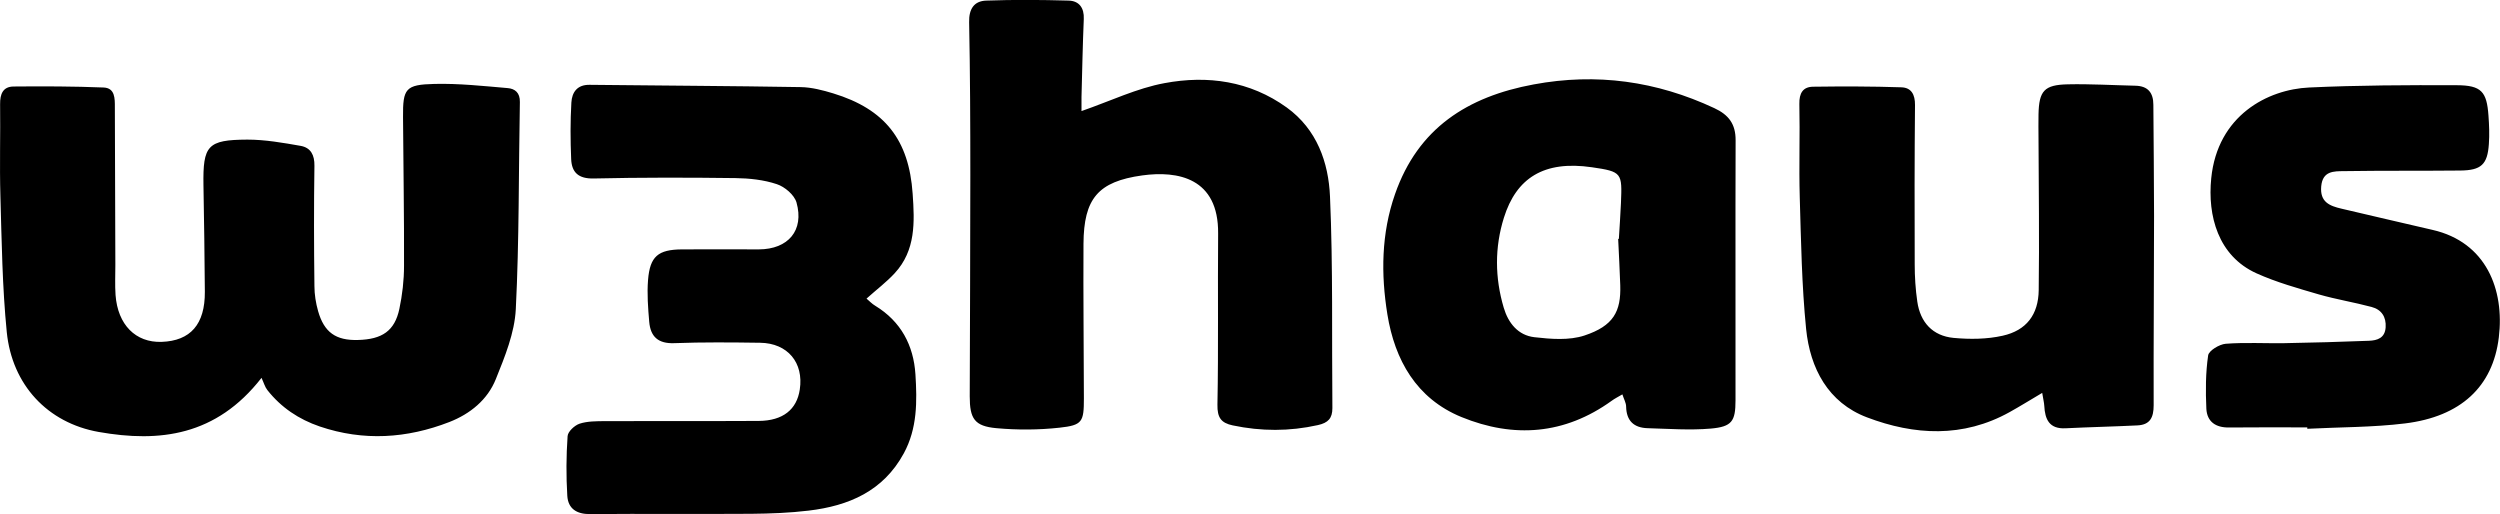 <svg xmlns="http://www.w3.org/2000/svg" data-name="Layer 2" viewBox="0 0 251.41 51.71"><path d="M26.29 38.01c-4.55 5.83-10.24 6.51-16.36 5.43-5.15-.91-8.72-4.74-9.25-10.05-.45-4.54-.51-9.13-.64-13.7-.09-3.07.01-6.15-.03-9.22C0 9.46.29 8.71 1.37 8.7c3.02-.03 6.04-.02 9.05.1 1.16.05 1.13 1.12 1.13 1.98.02 5.29.03 10.58.05 15.87 0 1.01-.05 2.02.02 3.02.22 2.99 2.02 4.8 4.63 4.71 2.91-.1 4.37-1.77 4.35-5.03-.02-3.58-.08-7.15-.14-10.73-.06-3.99.4-4.56 4.41-4.58 1.79 0 3.6.32 5.37.63 1 .18 1.4.91 1.38 2.01-.06 4.03-.05 8.06 0 12.09 0 .84.14 1.71.37 2.52.61 2.14 1.79 2.96 4 2.9 2.45-.06 3.7-.92 4.17-3.12.3-1.42.47-2.89.47-4.34.02-4.99-.07-9.97-.1-14.96-.02-2.86.24-3.26 3.15-3.33 2.46-.06 4.93.21 7.38.42.72.06 1.24.46 1.22 1.4-.13 6.95-.06 13.9-.41 20.84-.12 2.38-1.1 4.77-2.01 7.03-.83 2.07-2.57 3.49-4.67 4.31-4.28 1.66-8.63 1.94-13.03.45-2.11-.72-3.89-1.91-5.27-3.66-.25-.31-.36-.74-.59-1.23zm60.83-8c.3.25.57.55.9.74 2.59 1.58 3.85 3.98 4.04 6.89.17 2.71.2 5.43-1.17 7.95-2.07 3.81-5.54 5.28-9.57 5.76-1.9.23-3.83.3-5.74.32-5.41.04-10.83-.02-16.24.03-1.37.01-2.21-.56-2.29-1.84-.12-1.99-.11-4.01.03-6 .03-.46.7-1.08 1.2-1.25.79-.26 1.69-.25 2.55-.26 5.16-.02 10.32.01 15.48-.02 2.42-.02 3.82-1.14 4.12-3.16.41-2.7-1.22-4.66-3.98-4.7-2.88-.04-5.77-.07-8.65.04-1.62.06-2.38-.66-2.51-2.14-.12-1.4-.23-2.82-.12-4.21.19-2.38 1.01-3.06 3.4-3.08 2.58-.02 5.16 0 7.74 0 2.96-.01 4.58-1.91 3.79-4.72-.22-.76-1.18-1.58-1.98-1.84-1.31-.44-2.77-.59-4.16-.61-4.75-.06-9.51-.07-14.26.04-1.52.03-2.2-.6-2.26-1.94-.08-1.9-.09-3.8.02-5.7.06-1.02.58-1.8 1.83-1.78 7.08.08 14.16.11 21.24.23 1.09.02 2.21.31 3.26.63 5.21 1.59 7.62 4.68 7.99 10.09.2 2.85.32 5.69-1.8 7.99-.84.91-1.84 1.66-2.84 2.56zm21.64-18.84c2.96-1.03 5.58-2.3 8.35-2.81 4.33-.81 8.58-.22 12.29 2.45 3.04 2.2 4.2 5.52 4.35 8.95.31 7.08.17 14.19.24 21.28 0 1.02-.42 1.48-1.46 1.71-2.87.64-5.7.63-8.56.03-1.18-.25-1.56-.79-1.54-2.08.11-5.74.02-11.48.07-17.22.05-5.6-4.06-6.33-7.63-5.84-4.46.62-5.88 2.34-5.91 6.87-.03 5.19.03 10.38.04 15.56 0 2.36-.15 2.69-2.45 2.94-2.09.23-4.24.24-6.34.05-2.22-.2-2.69-.96-2.69-3.21.02-7.4.06-14.81.06-22.21 0-5.14-.02-10.28-.12-15.41C97.43.91 97.95.1 99.18.06c2.76-.1 5.53-.08 8.29 0 1.05.03 1.57.73 1.52 1.85-.11 2.61-.16 5.23-.23 7.85-.01.52 0 1.05 0 1.4zm54.41 28.48c-.44.26-.79.43-1.1.66-4.72 3.4-9.84 3.78-15.1 1.63-4.54-1.86-6.71-5.75-7.45-10.33-.65-4.03-.62-8.12.77-12.09 2.31-6.63 7.29-9.8 13.94-11.03 6.34-1.18 12.35-.33 18.16 2.38 1.47.68 2.16 1.62 2.15 3.24-.03 8.72 0 17.43-.01 26.15 0 2.12-.37 2.65-2.49 2.84-2.1.18-4.24.02-6.35-.04-1.37-.04-2.13-.73-2.16-2.17 0-.37-.22-.74-.38-1.24zm-.43-15.63h.06c.07-1.2.16-2.41.21-3.61.12-3.01.13-3.15-2.92-3.59-4.86-.71-7.61 1.11-8.85 5.07-.94 3-.91 6.04-.02 9.05.46 1.56 1.45 2.78 3.08 2.97 1.66.19 3.5.34 5.04-.17 2.92-.97 3.68-2.41 3.6-5.04-.05-1.56-.14-3.11-.21-4.67zm42.65 15.48c-1.23.73-2.25 1.36-3.29 1.94-4.69 2.61-9.59 2.34-14.35.53-3.91-1.48-5.72-4.93-6.12-8.89-.44-4.4-.51-8.83-.64-13.26-.09-3.12.03-6.25-.04-9.37-.02-1.07.35-1.71 1.37-1.73 2.96-.04 5.93-.04 8.89.06 1 .03 1.38.73 1.37 1.78-.05 5.34-.05 10.68-.03 16.02 0 1.25.08 2.51.26 3.75.3 2.09 1.55 3.45 3.65 3.65 1.63.15 3.35.14 4.94-.22 2.38-.53 3.59-2.12 3.62-4.58.07-5.08 0-10.17-.02-15.26 0-.81-.02-1.61 0-2.42.05-2.36.57-2.97 2.94-3.02 2.27-.05 4.54.09 6.81.14 1.26.03 1.8.71 1.8 1.92.02 3.73.07 7.45.07 11.18 0 6.35-.06 12.69-.04 19.04 0 1.22-.36 1.96-1.63 2.02-2.41.12-4.83.17-7.24.29-1.63.08-2.06-.9-2.13-2.26-.02-.34-.11-.68-.21-1.31zm26.66 3.48c-2.63 0-5.26-.02-7.89.01-1.34.02-2.21-.58-2.28-1.88-.08-1.79-.08-3.6.18-5.37.07-.48 1.13-1.12 1.77-1.17 1.96-.15 3.94-.03 5.91-.06 2.83-.05 5.66-.13 8.48-.24.86-.03 1.62-.28 1.69-1.35.07-1.05-.42-1.79-1.41-2.05-1.75-.47-3.56-.76-5.3-1.26-2.12-.62-4.27-1.22-6.27-2.12-3.88-1.75-4.94-5.81-4.56-9.56.63-6.33 5.69-8.94 9.84-9.13 4.95-.23 9.91-.25 14.86-.23 2.47.01 3.01.65 3.18 3.05.07.95.11 1.92.04 2.87-.14 2.05-.77 2.64-2.87 2.66-3.89.04-7.79 0-11.68.06-1.04.01-2.17-.03-2.31 1.53-.14 1.58.84 1.97 2.06 2.25 3.05.7 6.09 1.44 9.14 2.13 5.38 1.23 7.25 5.99 6.66 10.82-.6 4.95-3.83 7.95-9.42 8.64-3.25.4-6.56.37-9.84.54v-.14z" data-name="Layer 7"/></svg>
